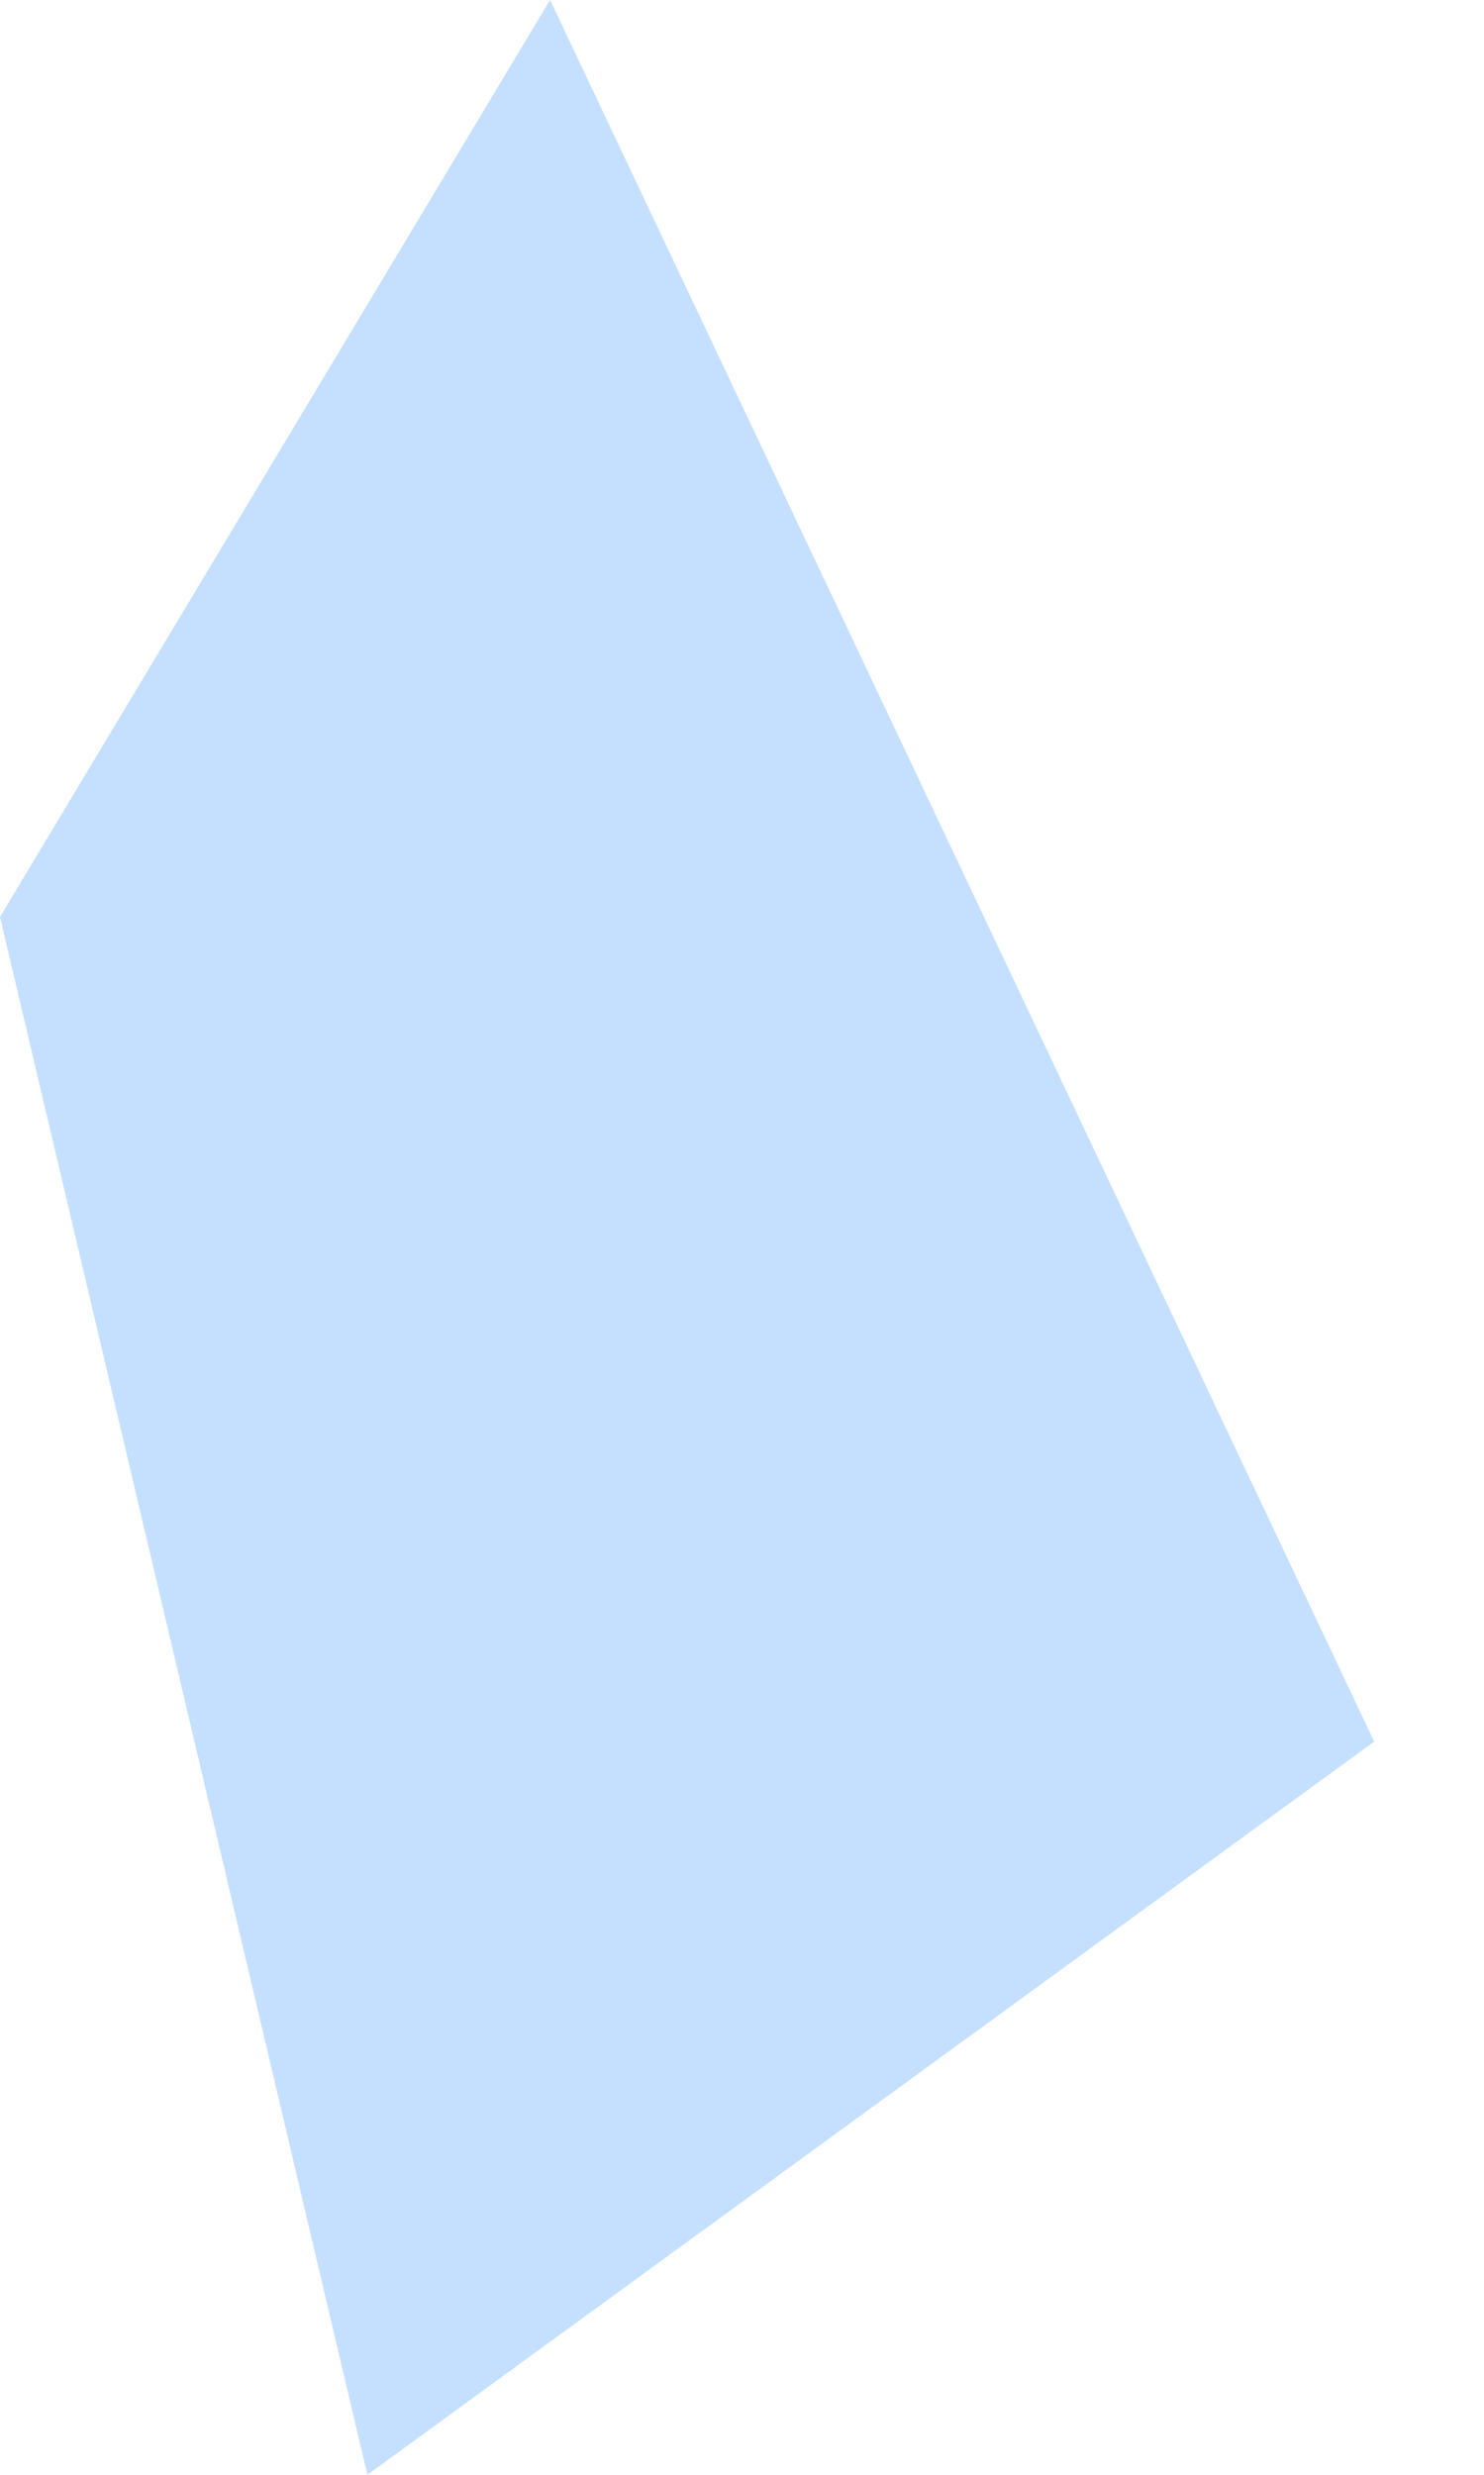 <?xml version="1.0" encoding="UTF-8"?> <svg xmlns="http://www.w3.org/2000/svg" width="9" height="15" viewBox="0 0 9 15" fill="none"> <path fill-rule="evenodd" clip-rule="evenodd" d="M0 5.558L2.228 15L8.334 10.556L3.336 -0L0 5.558Z" fill="#C5DFFF"></path> </svg> 
